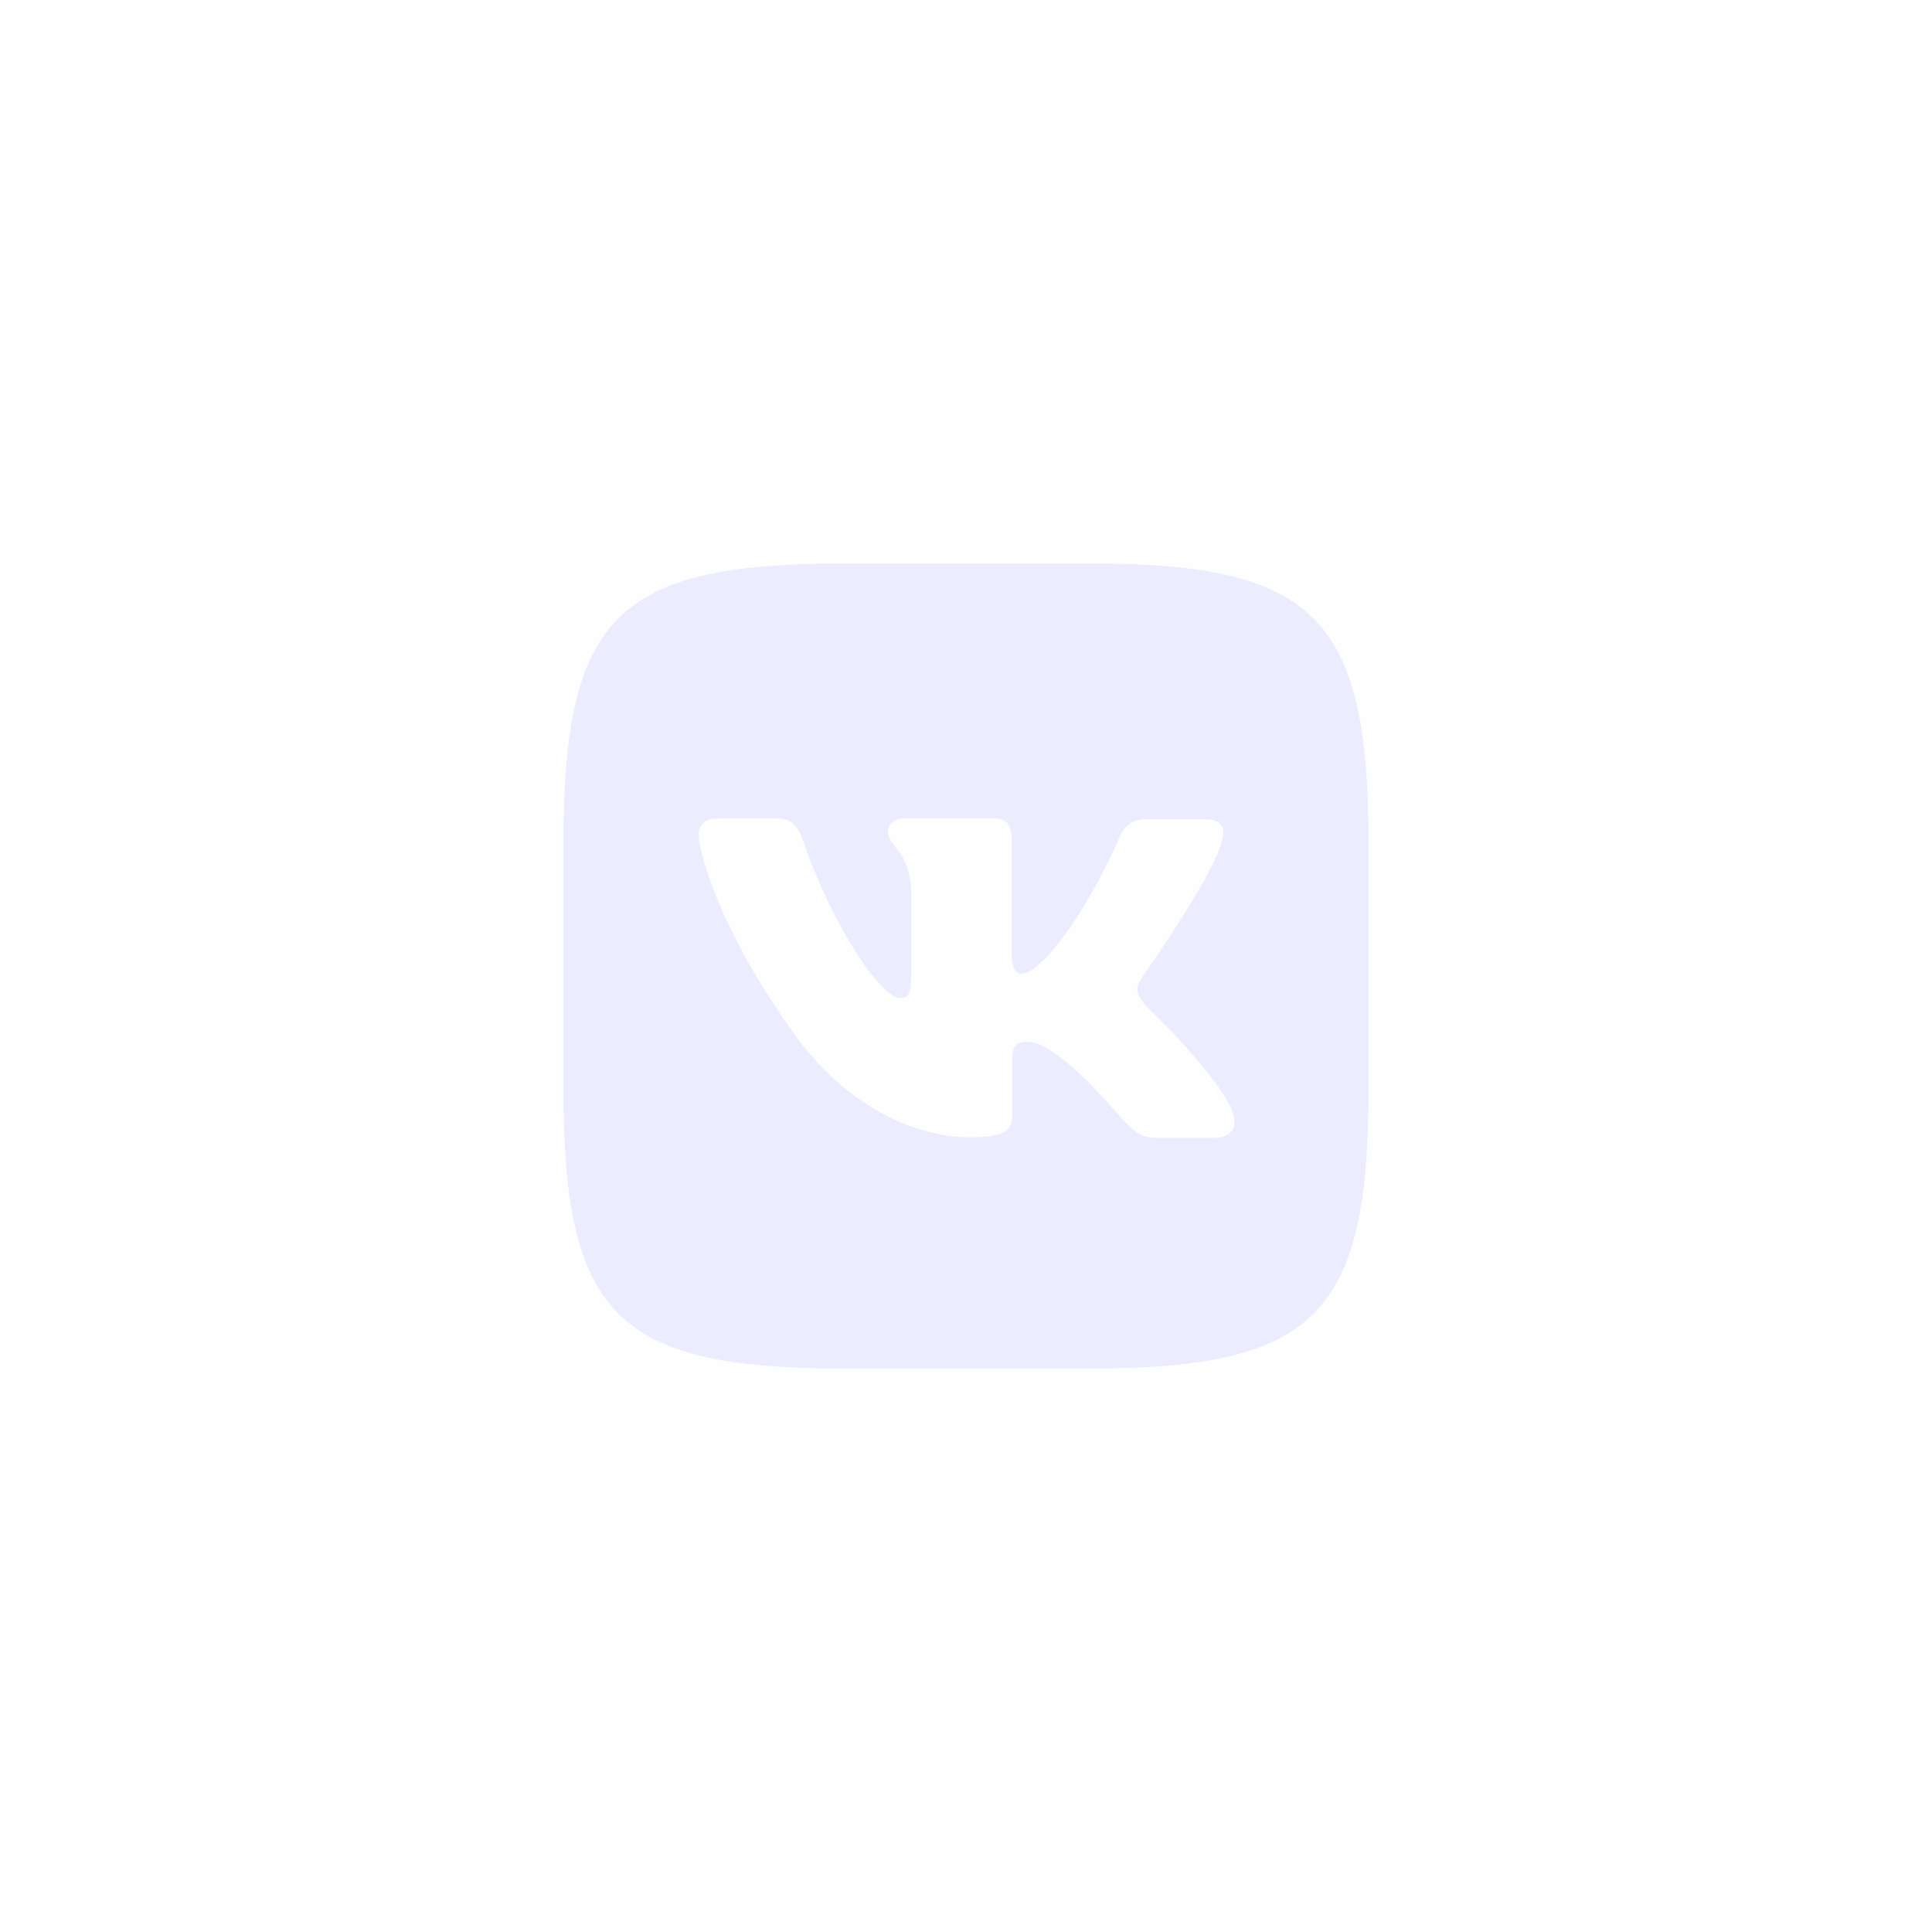<?xml version="1.0" encoding="UTF-8"?> <svg xmlns="http://www.w3.org/2000/svg" xmlns:xlink="http://www.w3.org/1999/xlink" width="48px" height="48px" viewBox="0 0 48 48"> <!-- Generator: Sketch 64 (93537) - https://sketch.com --> <title>Rectangle 2 Copy 6@1x</title> <desc>Created with Sketch.</desc> <g id="00_desktop" stroke="none" stroke-width="1" fill="none" fill-rule="evenodd"> <g id="00_main" transform="translate(-1155, -7026)"> <g id="Group-34" transform="translate(0, 6868)"> <g id="Rectangle-2-Copy-6" transform="translate(1155, 158)"> <rect id="Rectangle" fill-opacity="0.02" fill="#E0E0FF" x="0" y="0" width="48" height="48" rx="4"></rect> <g id="Group-Copy-7" transform="translate(12, 12)"> <rect id="Rectangle" x="0" y="0" width="24" height="24"></rect> <path d="M15.07,2 C20.659,2 22,3.327 22,8.93 L22,8.93 L22,15.07 C22,20.673 20.673,22 15.07,22 L15.07,22 L8.93,22 C3.327,22 2,20.673 2,15.07 L2,15.07 L2,8.93 C2,3.327 3.327,2 8.93,2 L8.93,2 Z M7.307,8.337 L5.853,8.337 C5.444,8.337 5.359,8.535 5.359,8.747 C5.359,9.142 5.853,11.047 7.66,13.588 C8.86,15.324 10.567,16.255 12.106,16.255 C13.037,16.255 13.15,16.044 13.15,15.691 L13.15,15.691 L13.15,14.378 C13.15,13.969 13.235,13.884 13.531,13.884 C13.743,13.884 14.124,13.997 14.985,14.83 C15.973,15.832 16.143,16.27 16.693,16.27 L16.693,16.27 L18.147,16.27 C18.556,16.27 18.768,16.058 18.627,15.649 C18.5,15.239 18.02,14.646 17.399,13.941 C17.06,13.546 16.552,13.108 16.397,12.896 C16.185,12.614 16.241,12.501 16.397,12.247 C16.397,12.247 18.175,9.735 18.359,8.888 C18.457,8.577 18.359,8.351 17.921,8.351 L17.921,8.351 L16.467,8.351 C16.1,8.351 15.931,8.549 15.832,8.761 C15.832,8.761 15.084,10.567 14.04,11.739 C13.701,12.078 13.546,12.191 13.362,12.191 C13.277,12.191 13.136,12.078 13.136,11.767 L13.136,11.767 L13.136,8.874 C13.136,8.507 13.023,8.337 12.713,8.337 L12.713,8.337 L10.426,8.337 C10.2,8.337 10.059,8.507 10.059,8.676 C10.059,9.029 10.582,9.114 10.638,10.102 L10.638,10.102 L10.638,12.247 C10.638,12.713 10.553,12.797 10.37,12.797 C9.876,12.797 8.676,10.977 7.956,8.902 C7.815,8.507 7.674,8.337 7.307,8.337 L7.307,8.337 Z" id="Combined-Shape" fill-opacity="0.6" fill="#E0E0FF"></path> </g> </g> </g> </g> </g> </svg> 